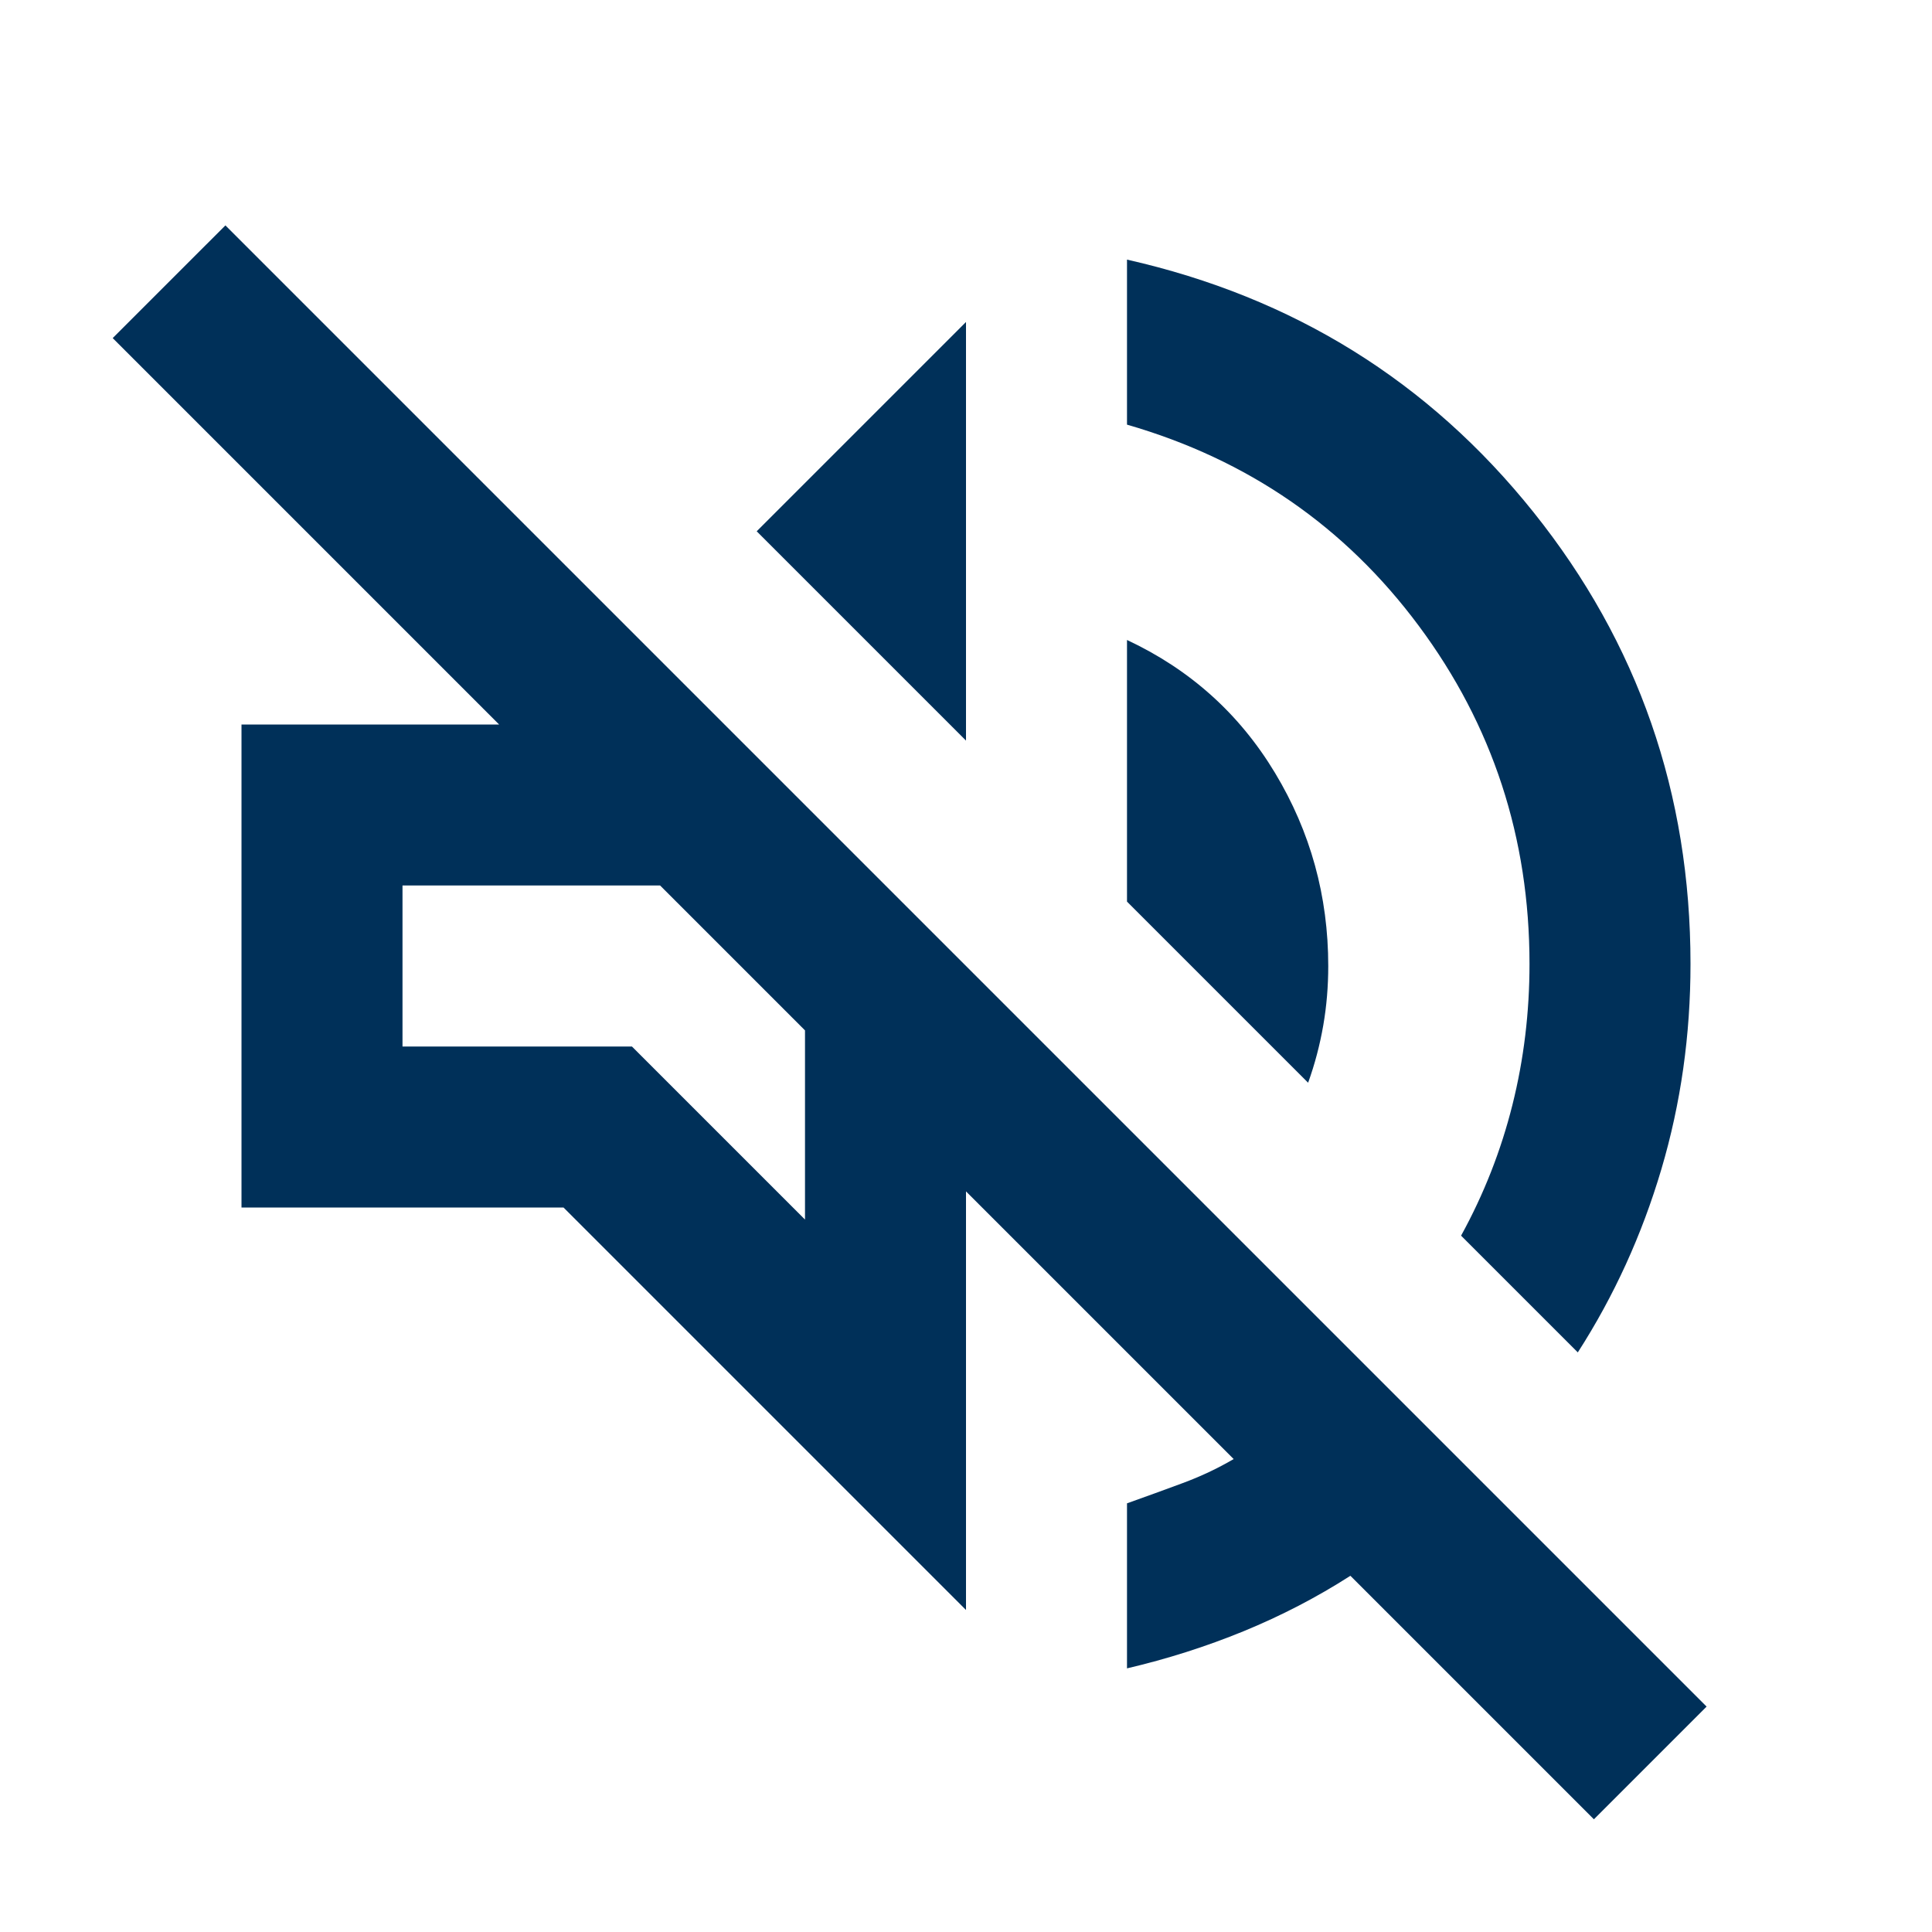 <svg xmlns="http://www.w3.org/2000/svg" width="24" height="24" viewBox="0 0 24 24" fill="none"><mask id="mask0_612_11863" style="mask-type:alpha" maskUnits="userSpaceOnUse" x="0" y="0" width="24" height="24"><rect width="24" height="24" fill="#D9D9D9"></rect></mask><g mask="url(#mask0_612_11863)"><path d="M19.8 22.6L16.775 19.575C16.359 19.842 15.917 20.071 15.45 20.263C14.984 20.454 14.5 20.608 14 20.725V18.675C14.234 18.592 14.463 18.508 14.688 18.425C14.913 18.342 15.125 18.242 15.325 18.125L12 14.8V20L7 15H3V9H6.2L1.4 4.2L2.8 2.8L21.2 21.2L19.8 22.6ZM19.6 16.8L18.15 15.35C18.434 14.833 18.646 14.292 18.788 13.725C18.93 13.158 19 12.575 19 11.975C19 10.408 18.542 9.008 17.625 7.775C16.709 6.542 15.5 5.708 14 5.275V3.225C16.067 3.692 17.75 4.738 19.05 6.363C20.35 7.988 21 9.858 21 11.975C21 12.858 20.88 13.708 20.638 14.525C20.396 15.342 20.05 16.1 19.6 16.8ZM16.25 13.45L14 11.2V7.95C14.784 8.317 15.396 8.867 15.838 9.6C16.28 10.333 16.5 11.133 16.5 12C16.5 12.25 16.48 12.496 16.438 12.738C16.396 12.979 16.334 13.217 16.25 13.45ZM12 9.2L9.4 6.6L12 4V9.2ZM10 15.15V12.8L8.2 11H5V13H7.85L10 15.15Z" fill="#003059"></path></g></svg>